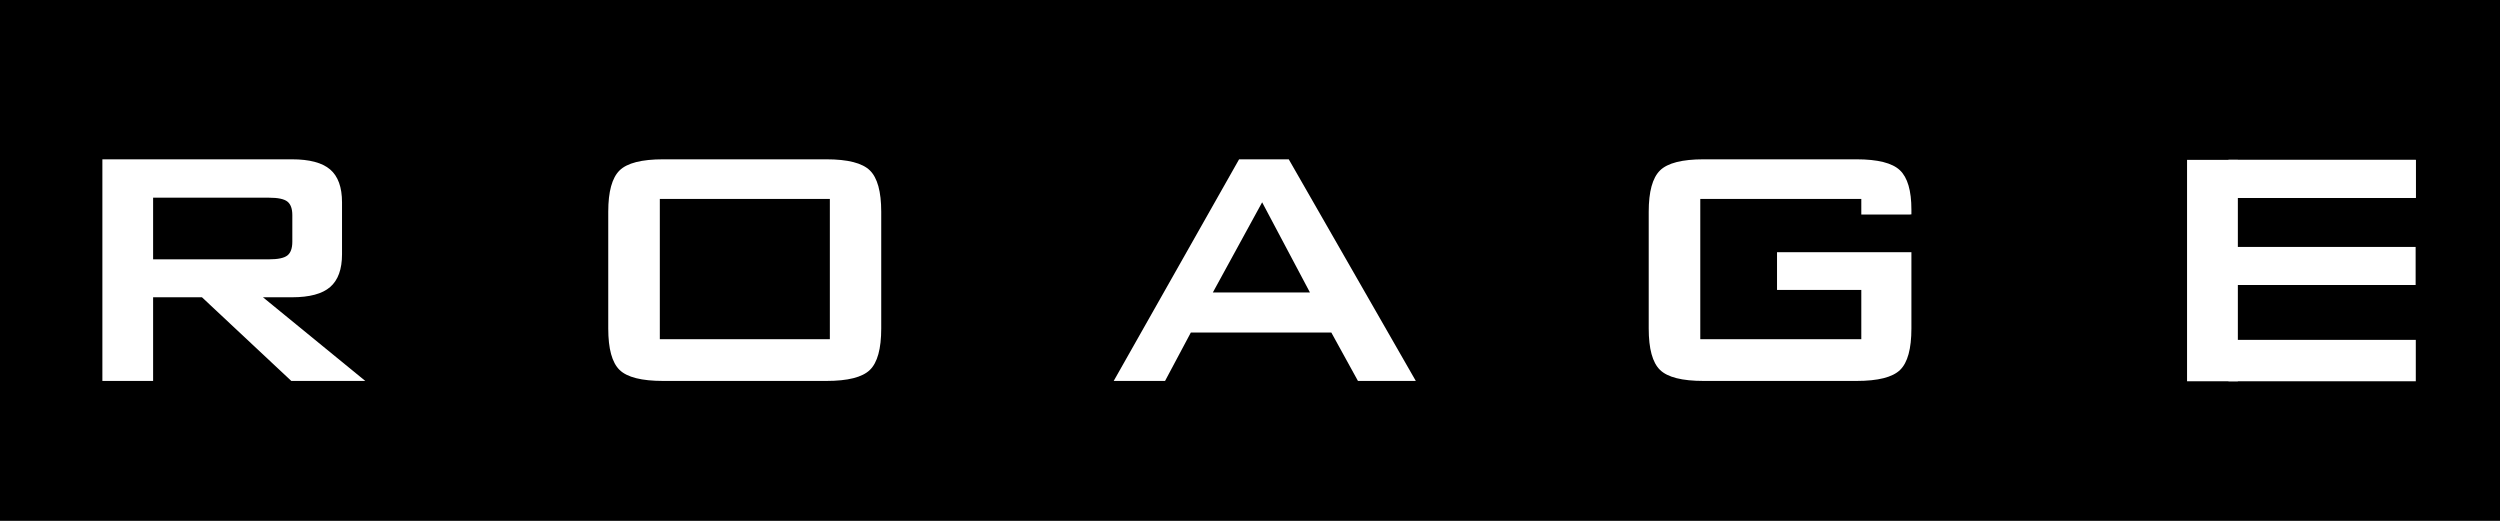 <svg version="1.0" preserveAspectRatio="xMidYMid meet" height="400" viewBox="0 0 1440 300" zoomAndPan="magnify" width="1920" xmlns:xlink="http://www.w3.org/1999/xlink" xmlns="http://www.w3.org/2000/svg"><defs><g></g><clipPath id="7f74fe58dd"><path clip-rule="nonzero" d="M 1031.043 123.582 L 1126.234 123.582 L 1126.234 135.73 L 1031.043 135.73 Z M 1031.043 123.582"></path></clipPath><clipPath id="9e27f5902a"><path clip-rule="nonzero" d="M 1172.75 42.641 L 1415.75 42.641 L 1415.75 285.641 L 1172.75 285.641 Z M 1172.75 42.641"></path></clipPath><clipPath id="b1d29be4fa"><path clip-rule="nonzero" d="M 1283.594 142.234 L 1391.5 142.234 L 1391.5 164.141 L 1283.594 164.141 Z M 1283.594 142.234"></path></clipPath><clipPath id="b520a66124"><path clip-rule="nonzero" d="M 1391.5 85.77 L 1440 85.77 L 1440 226.984 L 1391.5 226.984 Z M 1391.5 85.77"></path></clipPath><clipPath id="830ff13544"><path clip-rule="nonzero" d="M 1283.594 92.09 L 1391.5 92.09 L 1391.5 113.992 L 1283.594 113.992 Z M 1283.594 92.09"></path></clipPath><clipPath id="56ba910c64"><path clip-rule="nonzero" d="M 1283.594 195.77 L 1391.5 195.77 L 1391.5 219.625 L 1283.594 219.625 Z M 1283.594 195.77"></path></clipPath><clipPath id="2d56ba0c78"><path clip-rule="nonzero" d="M 1259.742 92.082 L 1289.004 92.082 L 1289.004 219.617 L 1259.742 219.617 Z M 1259.742 92.082"></path></clipPath></defs><rect fill-opacity="1" height="360" y="-30" fill="#ffffff" width="1728" x="-144"></rect><rect fill-opacity="1" height="360" y="-30" fill="#000000" width="1728" x="-144"></rect><g fill-opacity="1" fill="#ffffff"><g transform="translate(26.362, 219.419)"><g><path d="M 128.609 -105.547 L 61.828 -105.547 L 61.828 -70.047 L 128.609 -70.047 C 133.766 -70.047 137.285 -70.789 139.172 -72.281 C 141.066 -73.77 142.016 -76.406 142.016 -80.188 L 142.016 -95.531 C 142.016 -99.227 141.066 -101.82 139.172 -103.312 C 137.285 -104.801 133.766 -105.547 128.609 -105.547 Z M 32.609 0 L 32.609 -127.656 L 141.781 -127.656 C 151.926 -127.656 159.27 -125.703 163.812 -121.797 C 168.363 -117.891 170.641 -111.586 170.641 -102.891 L 170.641 -72.938 C 170.641 -64.32 168.363 -58.039 163.812 -54.094 C 159.27 -50.156 151.926 -48.188 141.781 -48.188 L 125.109 -48.188 L 184.047 0 L 141.422 0 L 89.969 -48.188 L 61.828 -48.188 L 61.828 0 Z M 32.609 0"></path></g></g></g><g fill-opacity="1" fill="#ffffff"><g transform="translate(224.641, 219.419)"><g></g></g></g><g fill-opacity="1" fill="#ffffff"><g transform="translate(320.4, 219.419)"><g><path d="M 29.953 -97.453 C 29.953 -109.047 32.125 -116.977 36.469 -121.25 C 40.82 -125.52 49.195 -127.656 61.594 -127.656 L 155.547 -127.656 C 167.941 -127.656 176.312 -125.52 180.656 -121.25 C 185.008 -116.977 187.188 -109.047 187.188 -97.453 L 187.188 -30.188 C 187.188 -18.52 185.008 -10.57 180.656 -6.344 C 176.312 -2.113 167.941 0 155.547 0 L 61.594 0 C 49.195 0 40.82 -2.113 36.469 -6.344 C 32.125 -10.57 29.953 -18.52 29.953 -30.188 Z M 59.656 -24.031 L 157.594 -24.031 L 157.594 -104.828 L 59.656 -104.828 Z M 59.656 -24.031"></path></g></g></g><g fill-opacity="1" fill="#ffffff"><g transform="translate(537.517, 219.419)"><g></g></g></g><g fill-opacity="1" fill="#ffffff"><g transform="translate(633.275, 219.419)"><g><path d="M 65.328 -50.969 L 121.25 -50.969 L 93.719 -102.891 Z M 8.219 0 L 80.438 -127.656 L 109.047 -127.656 L 182.234 0 L 148.906 0 L 133.562 -27.891 L 52.656 -27.891 L 37.797 0 Z M 8.219 0"></path></g></g></g><g fill-opacity="1" fill="#ffffff"><g transform="translate(823.947, 219.419)"><g></g></g></g><g fill-opacity="1" fill="#ffffff"><g transform="translate(919.706, 219.419)"><g><path d="M 152.406 -104.828 L 59.656 -104.828 L 59.656 -24.031 L 152.406 -24.031 L 152.406 -52.406 L 103.859 -52.406 L 103.859 -74.156 L 181.266 -74.156 L 181.266 -30.188 C 181.266 -18.52 179.094 -10.57 174.75 -6.344 C 170.406 -2.113 162.031 0 149.625 0 L 61.594 0 C 49.195 0 40.82 -2.113 36.469 -6.344 C 32.125 -10.57 29.953 -18.52 29.953 -30.188 L 29.953 -97.453 C 29.953 -109.047 32.125 -116.977 36.469 -121.25 C 40.82 -125.52 49.195 -127.656 61.594 -127.656 L 149.625 -127.656 C 161.863 -127.656 170.195 -125.562 174.625 -121.375 C 179.051 -117.188 181.266 -109.617 181.266 -98.672 L 181.266 -95.766 L 152.406 -90.578 Z M 152.406 -104.828"></path></g></g></g><g fill-opacity="1" fill="#ffffff"><g transform="translate(1131.148, 219.419)"><g></g></g></g><g fill-opacity="1" fill="#ffffff"><g transform="translate(1226.906, 219.419)"><g><path d="M 32.609 0 L 32.609 -127.656 L 163.281 -127.656 L 163.281 -105.906 L 62.312 -105.906 L 62.312 -77.406 L 121.25 -77.406 L 121.25 -55.672 L 62.312 -55.672 L 62.312 -24.031 L 164.484 -24.031 L 164.484 0 Z M 32.609 0"></path></g></g></g><g clip-path="url(#7f74fe58dd)"><path fill-rule="nonzero" fill-opacity="1" d="M 1031.043 123.582 L 1126.25 123.582 L 1126.25 135.73 L 1031.043 135.73 Z M 1031.043 123.582" fill="#000000"></path></g><g clip-path="url(#9e27f5902a)"><path fill-rule="nonzero" fill-opacity="1" d="M 1172.75 42.641 L 1415.75 42.641 L 1415.75 285.641 L 1172.75 285.641 Z M 1172.75 42.641" fill="#000000"></path></g><g clip-path="url(#b1d29be4fa)"><path fill-rule="nonzero" fill-opacity="1" d="M 1283.594 142.234 L 1391.496 142.234 L 1391.496 164.141 L 1283.594 164.141 Z M 1283.594 142.234" fill="#ffffff"></path></g><g clip-path="url(#b520a66124)"><path fill-rule="nonzero" fill-opacity="1" d="M 1391.5 85.77 L 1440 85.77 L 1440 226.918 L 1391.5 226.918 Z M 1391.5 85.77" fill="#000000"></path></g><g clip-path="url(#830ff13544)"><path fill-rule="nonzero" fill-opacity="1" d="M 1283.594 92.09 L 1391.496 92.09 L 1391.496 113.992 L 1283.594 113.992 Z M 1283.594 92.09" fill="#ffffff"></path><path fill-rule="nonzero" fill-opacity="1" d="M 1283.594 92.09 L 1391.496 92.09 L 1391.496 113.992 L 1283.594 113.992 Z M 1283.594 92.09" fill="#ffffff"></path></g><g clip-path="url(#56ba910c64)"><path fill-rule="nonzero" fill-opacity="1" d="M 1283.594 195.77 L 1391.5 195.77 L 1391.5 219.625 L 1283.594 219.625 Z M 1283.594 195.77" fill="#ffffff"></path></g><g clip-path="url(#2d56ba0c78)"><path fill-rule="nonzero" fill-opacity="1" d="M 1259.742 219.617 L 1259.742 92.059 L 1289.004 92.059 L 1289.004 219.617 Z M 1259.742 219.617" fill="#ffffff"></path></g></svg>